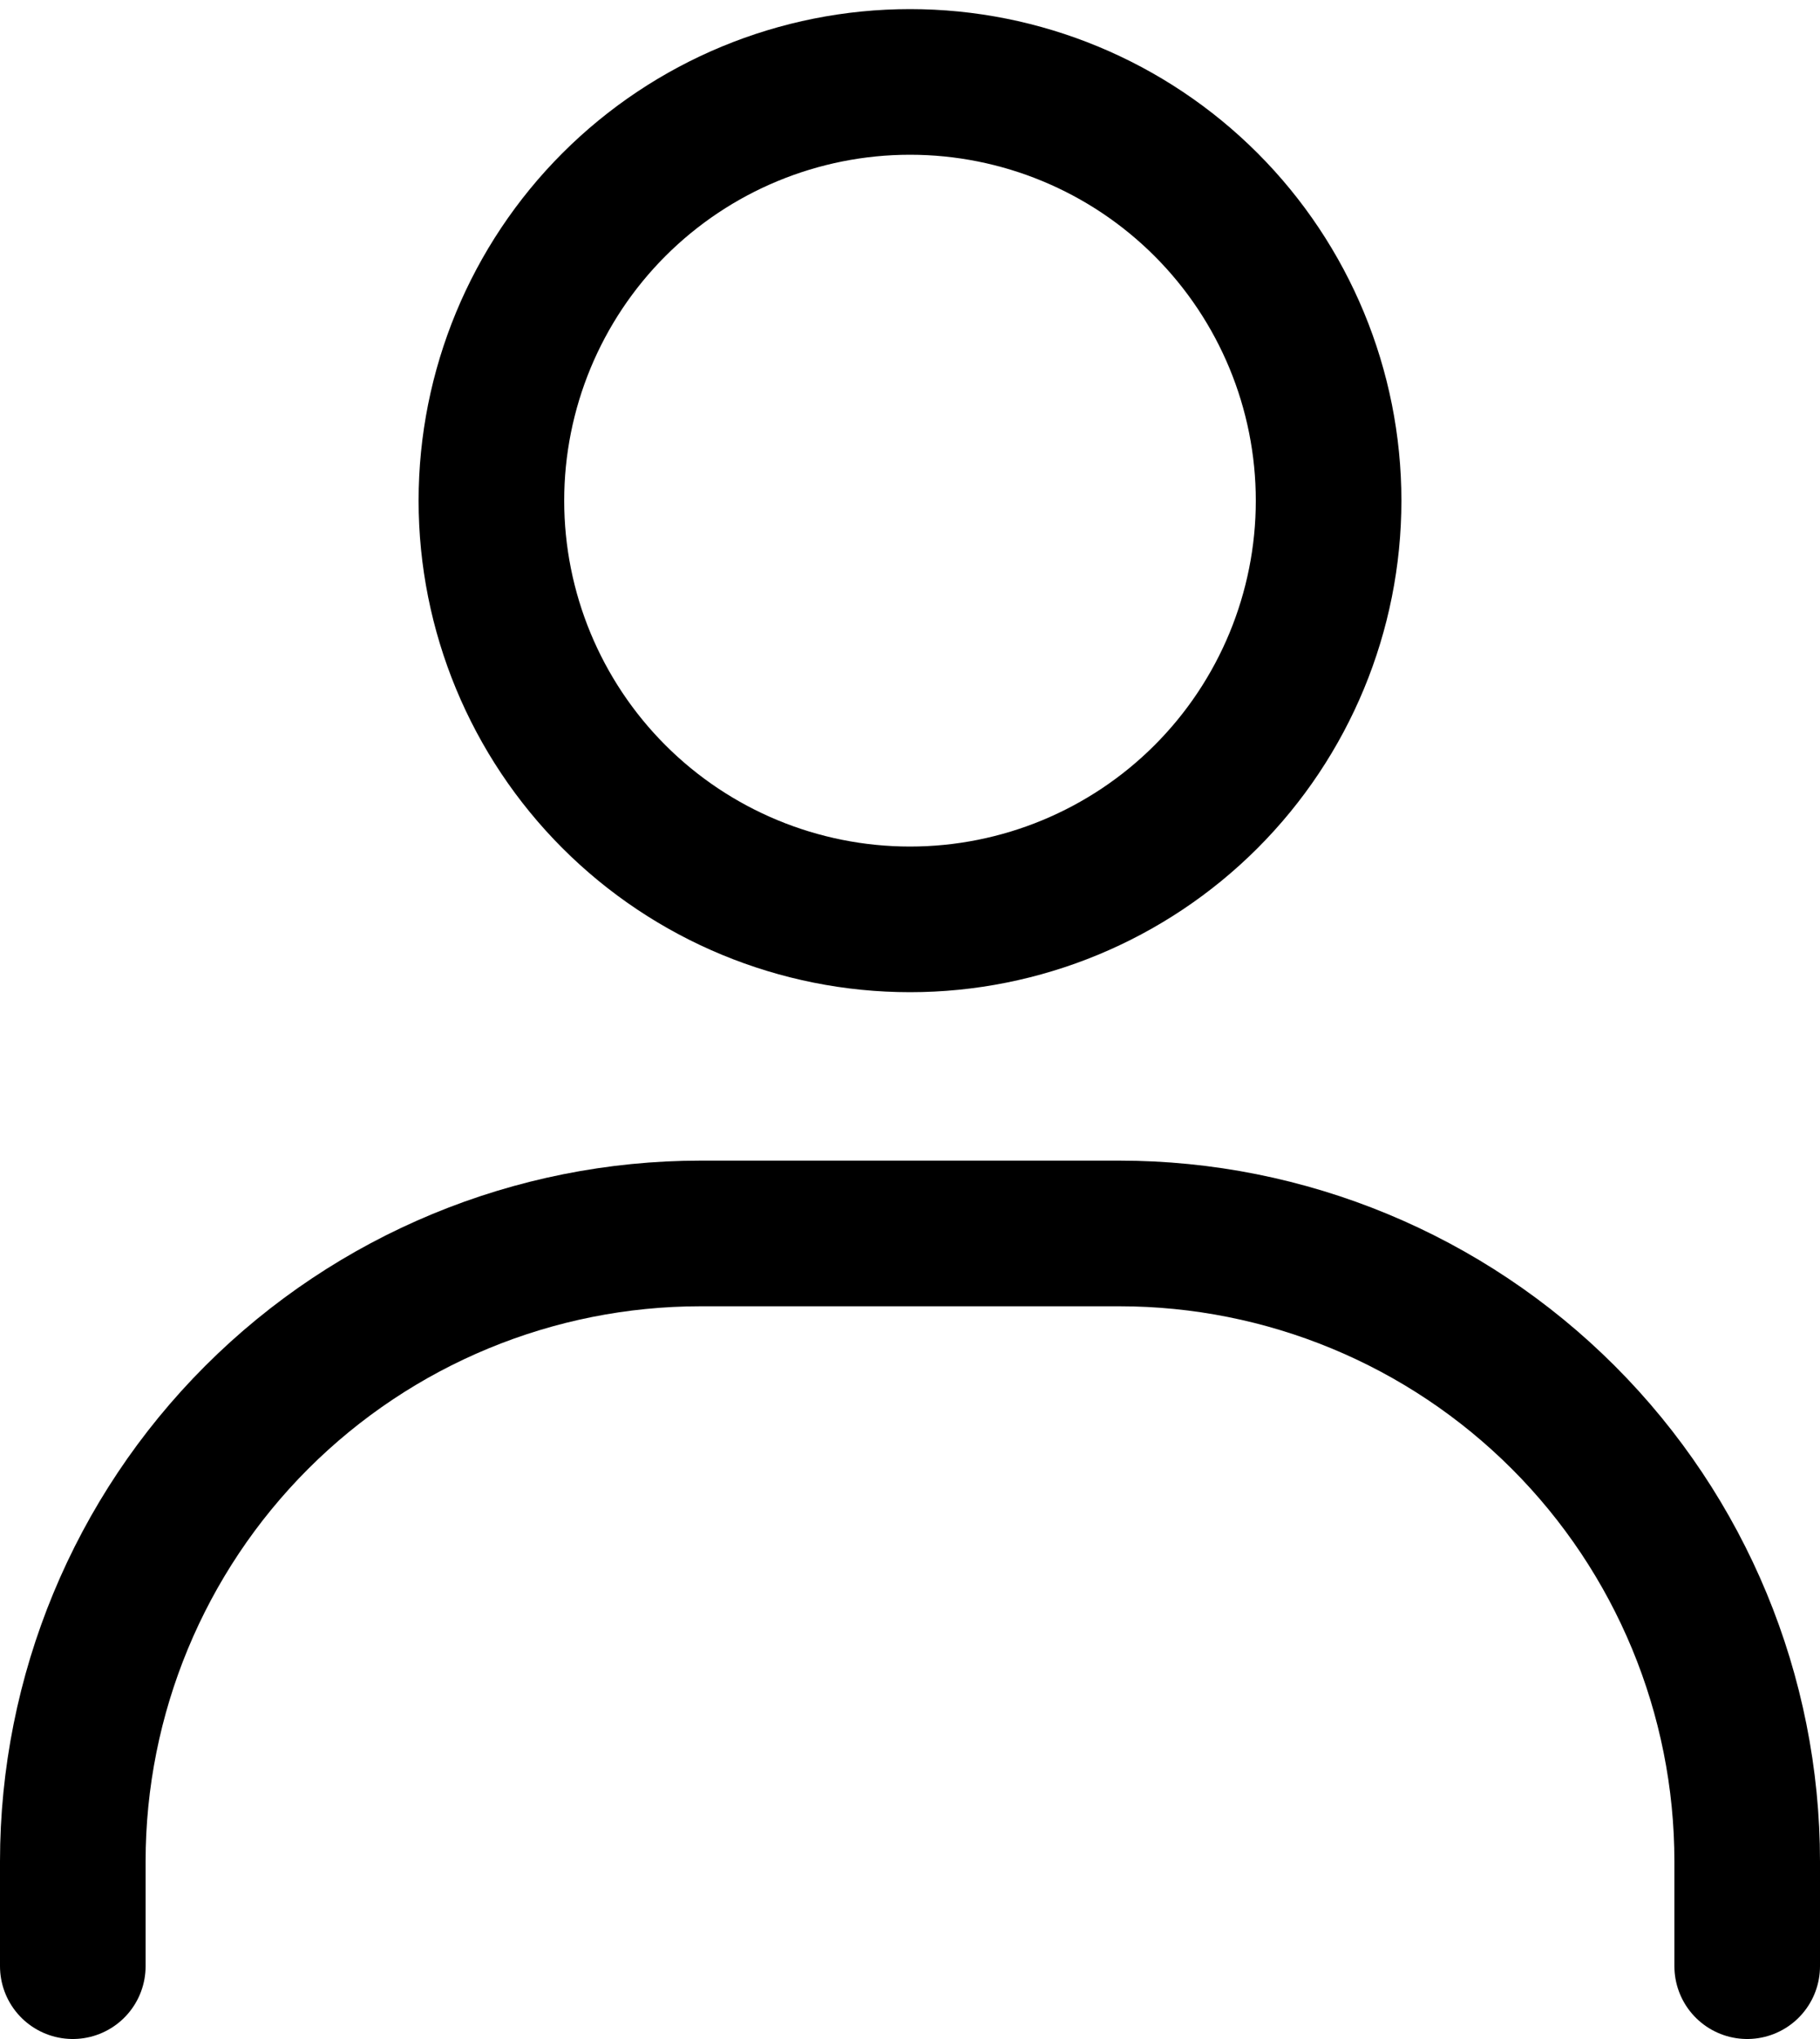 <svg width="25" height="28" viewBox="0 0 25 28" fill="none" xmlns="http://www.w3.org/2000/svg">
<path d="M12.5 12.625C10.975 12.625 9.512 12.019 8.434 10.941C7.356 9.863 6.75 8.4 6.75 6.875C6.75 5.35 7.356 3.887 8.434 2.809C9.512 1.731 10.975 1.125 12.5 1.125C14.025 1.125 15.488 1.731 16.566 2.809C17.644 3.887 18.25 5.35 18.25 6.875C18.25 8.4 17.644 9.863 16.566 10.941C15.488 12.019 14.025 12.625 12.5 12.625Z" stroke="black" stroke-width="2" stroke-linecap="round"/>
<path d="M1 27V25.562C1 23.275 1.909 21.081 3.526 19.464C5.144 17.846 7.338 16.938 9.625 16.938H15.375C17.663 16.938 19.856 17.846 21.474 19.464C23.091 21.081 24 23.275 24 25.562V27" stroke="black" stroke-width="2" stroke-linecap="round"/>
</svg>
